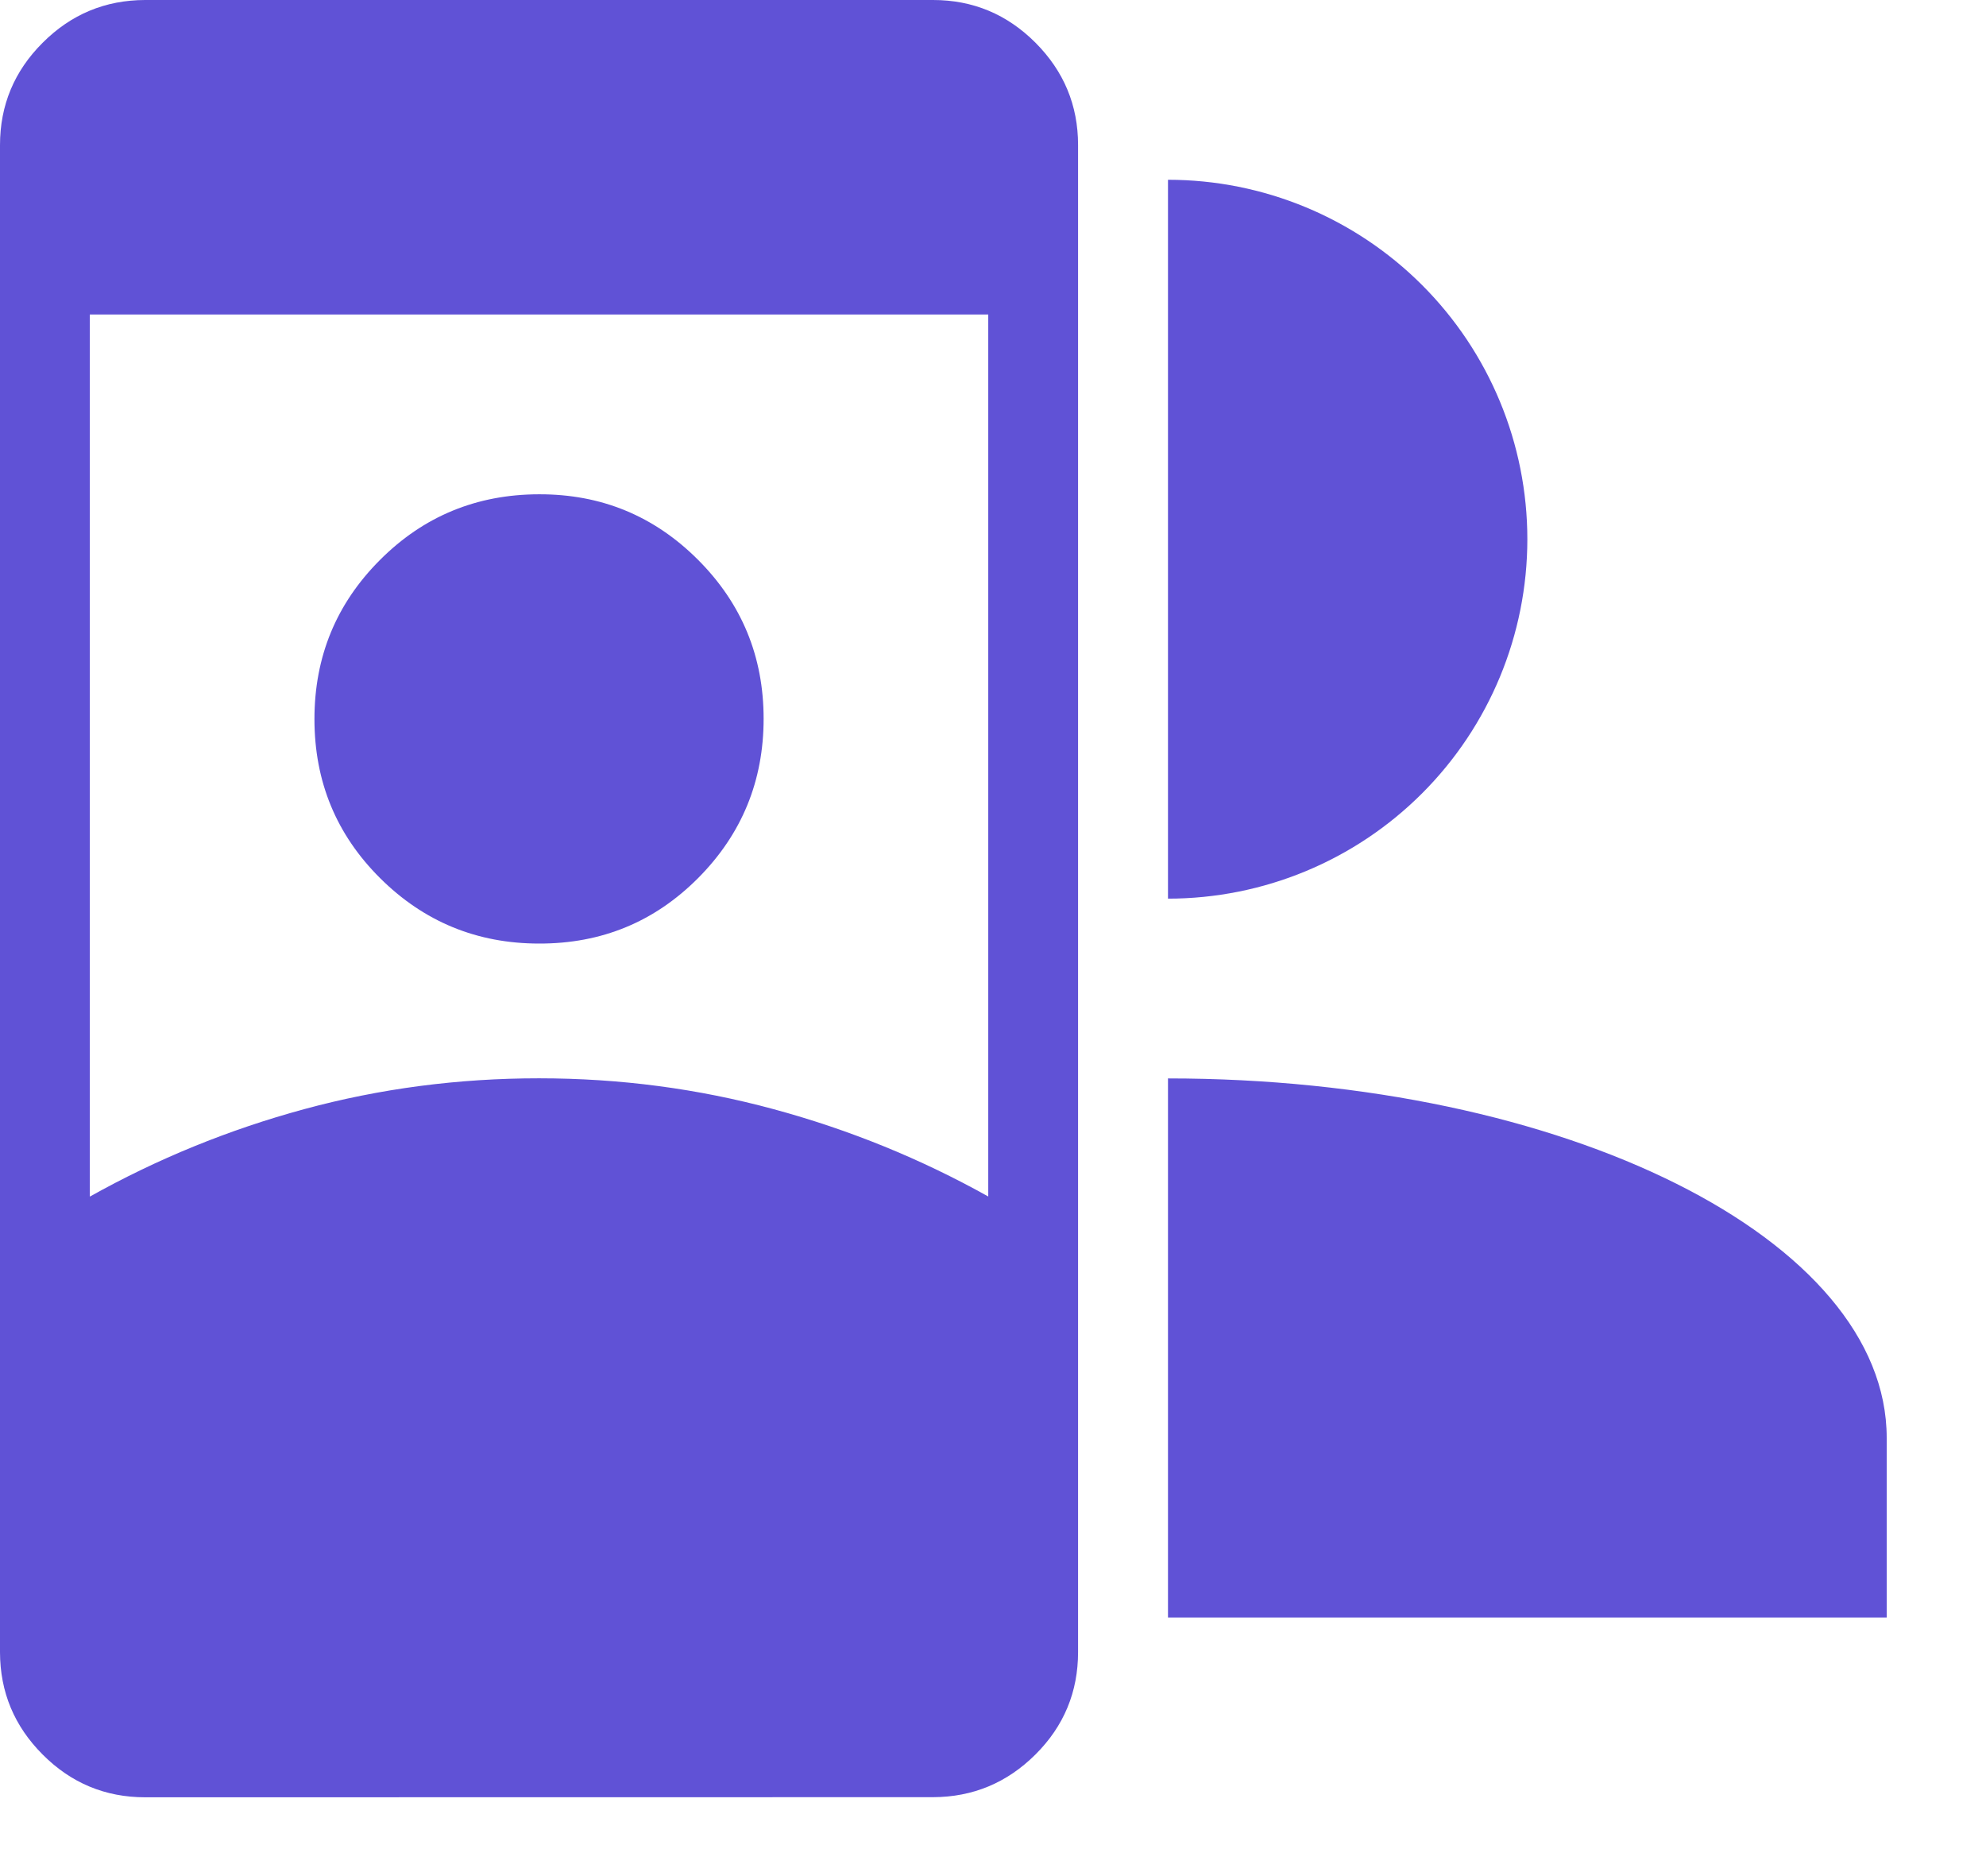 <svg width="18" height="17" viewBox="0 0 18 17" fill="none" xmlns="http://www.w3.org/2000/svg">
<path fill-rule="evenodd" clip-rule="evenodd" d="M0.387 15.899C0.644 16.157 0.954 16.286 1.316 16.286L8.456 16.285C8.817 16.284 9.127 16.155 9.385 15.898C9.643 15.641 9.771 15.331 9.771 14.97V1.314C9.771 0.954 9.642 0.645 9.385 0.387C9.127 0.129 8.818 0 8.456 0H1.315C0.954 0.001 0.645 0.129 0.387 0.387C0.129 0.644 0 0.954 0 1.315V14.972C0.001 15.332 0.129 15.641 0.387 15.899ZM7.013 10.051C6.328 9.865 5.619 9.771 4.886 9.771C4.153 9.771 3.444 9.864 2.759 10.05C2.073 10.236 1.425 10.501 0.814 10.843V2.85H8.957V10.842C8.347 10.501 7.699 10.237 7.013 10.051ZM3.445 7.957C3.842 8.352 4.323 8.55 4.887 8.55C5.453 8.551 5.933 8.353 6.329 7.955C6.724 7.557 6.921 7.076 6.921 6.513C6.921 5.949 6.723 5.469 6.326 5.072C5.929 4.675 5.449 4.477 4.884 4.479C4.32 4.48 3.839 4.678 3.444 5.074C3.048 5.47 2.85 5.95 2.85 6.516C2.85 7.082 3.048 7.562 3.445 7.957ZM17.1 14.657H10.586V9.772H10.586C14.185 9.772 17.1 11.229 17.1 13.029V14.657ZM10.586 8.143H10.586V1.629H10.586C11.45 1.629 12.278 1.972 12.889 2.583C13.5 3.194 13.843 4.022 13.843 4.886C13.843 5.75 13.5 6.578 12.889 7.189C12.278 7.8 11.45 8.143 10.586 8.143Z" fill="#6052D6"/>
</svg>
